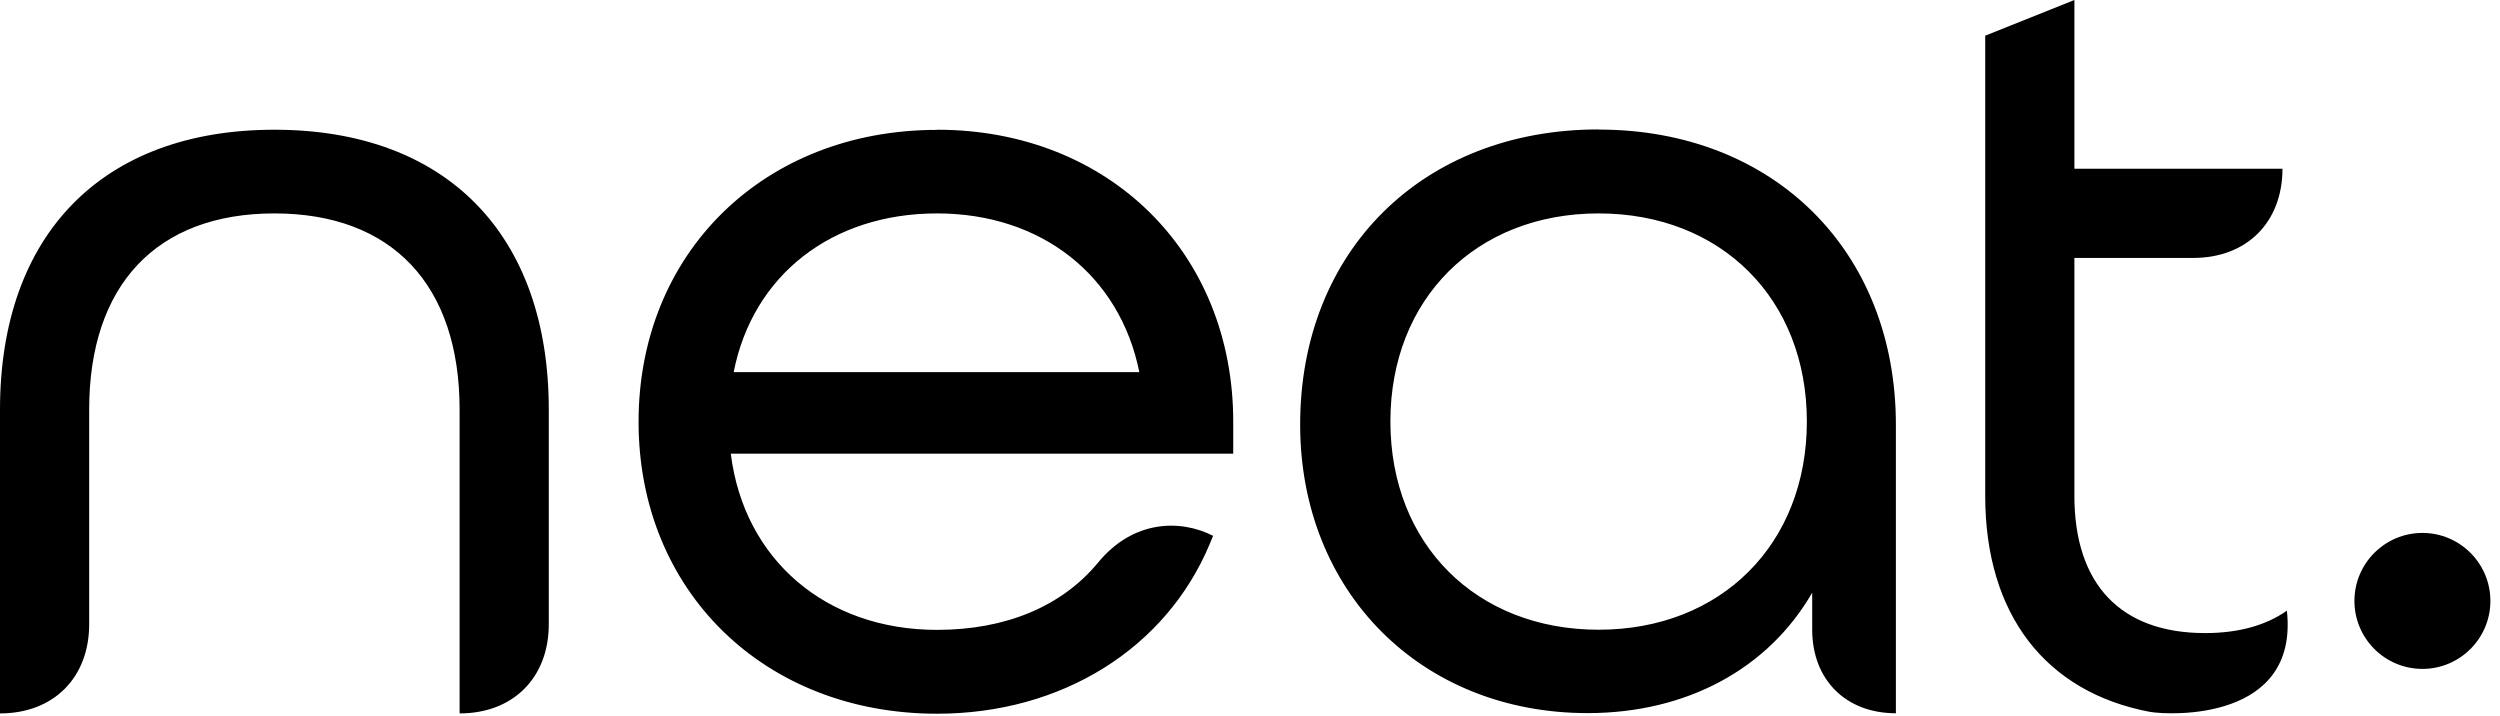 <svg width="164" height="47" viewBox="0 0 164 47" fill="none" xmlns="http://www.w3.org/2000/svg">
<path fill-rule="evenodd" clip-rule="evenodd" d="M18 8.51C29.27 8.51 36 15.37 36 26.87V40.95C36 44.46 33.66 46.8 30.15 46.8V40.95V26.87C30.15 18.69 25.72 14 18 14C10.28 14 5.85 18.69 5.85 26.87V40.95C5.85 44.46 3.51 46.8 0 46.8V40.95V26.87C0 15.37 6.73 8.51 18 8.51ZM61.47 8.51C72.73 8.51 80.9 16.56 80.9 27.66V29.76H47.94C48.8 36.7 54.17 41.32 61.47 41.32C65.99 41.32 69.67 39.77 72.03 36.91C74.33 34.11 77.42 34.05 79.58 35.15L79.36 35.68C76.49 42.55 69.64 46.82 61.47 46.82C50.13 46.82 41.89 38.77 41.89 27.67C41.89 16.58 50.12 8.52 61.47 8.52V8.51ZM104.87 8.5C116.35 8.5 124.37 16.46 124.37 27.86V46.79C121.08 46.79 118.88 44.59 118.88 41.3V38.88C116 43.87 110.65 46.78 104.15 46.78C93.22 46.78 85.29 38.82 85.29 27.85C85.29 16.45 93.34 8.49 104.87 8.49V8.5ZM136.08 0.01V11.07H149.73C149.73 14.58 147.39 16.92 143.88 16.92H136.08V32.53C136.08 38.33 139.12 41.53 144.65 41.53C146.84 41.53 148.64 41.03 150.02 40.06C150.81 47.3 142.4 46.93 141.04 46.7C134.2 45.41 130.23 40.32 130.23 32.53V2.34L136.08 0V0.01ZM158.91 34.96C161.37 34.96 163.37 36.96 163.37 39.42C163.37 41.88 161.37 43.88 158.91 43.88C156.45 43.88 154.45 41.88 154.45 39.42C154.45 36.96 156.45 34.96 158.91 34.96ZM104.87 14C96.83 14 91.21 19.61 91.21 27.65C91.21 35.69 96.83 41.31 104.87 41.31C112.91 41.31 118.53 35.69 118.53 27.65C118.53 19.61 112.91 14 104.87 14ZM61.47 14C54.55 14 49.38 18.06 48.13 24.41H74.74C73.46 18.06 68.31 14 61.47 14Z" fill="black"/>
</svg>
